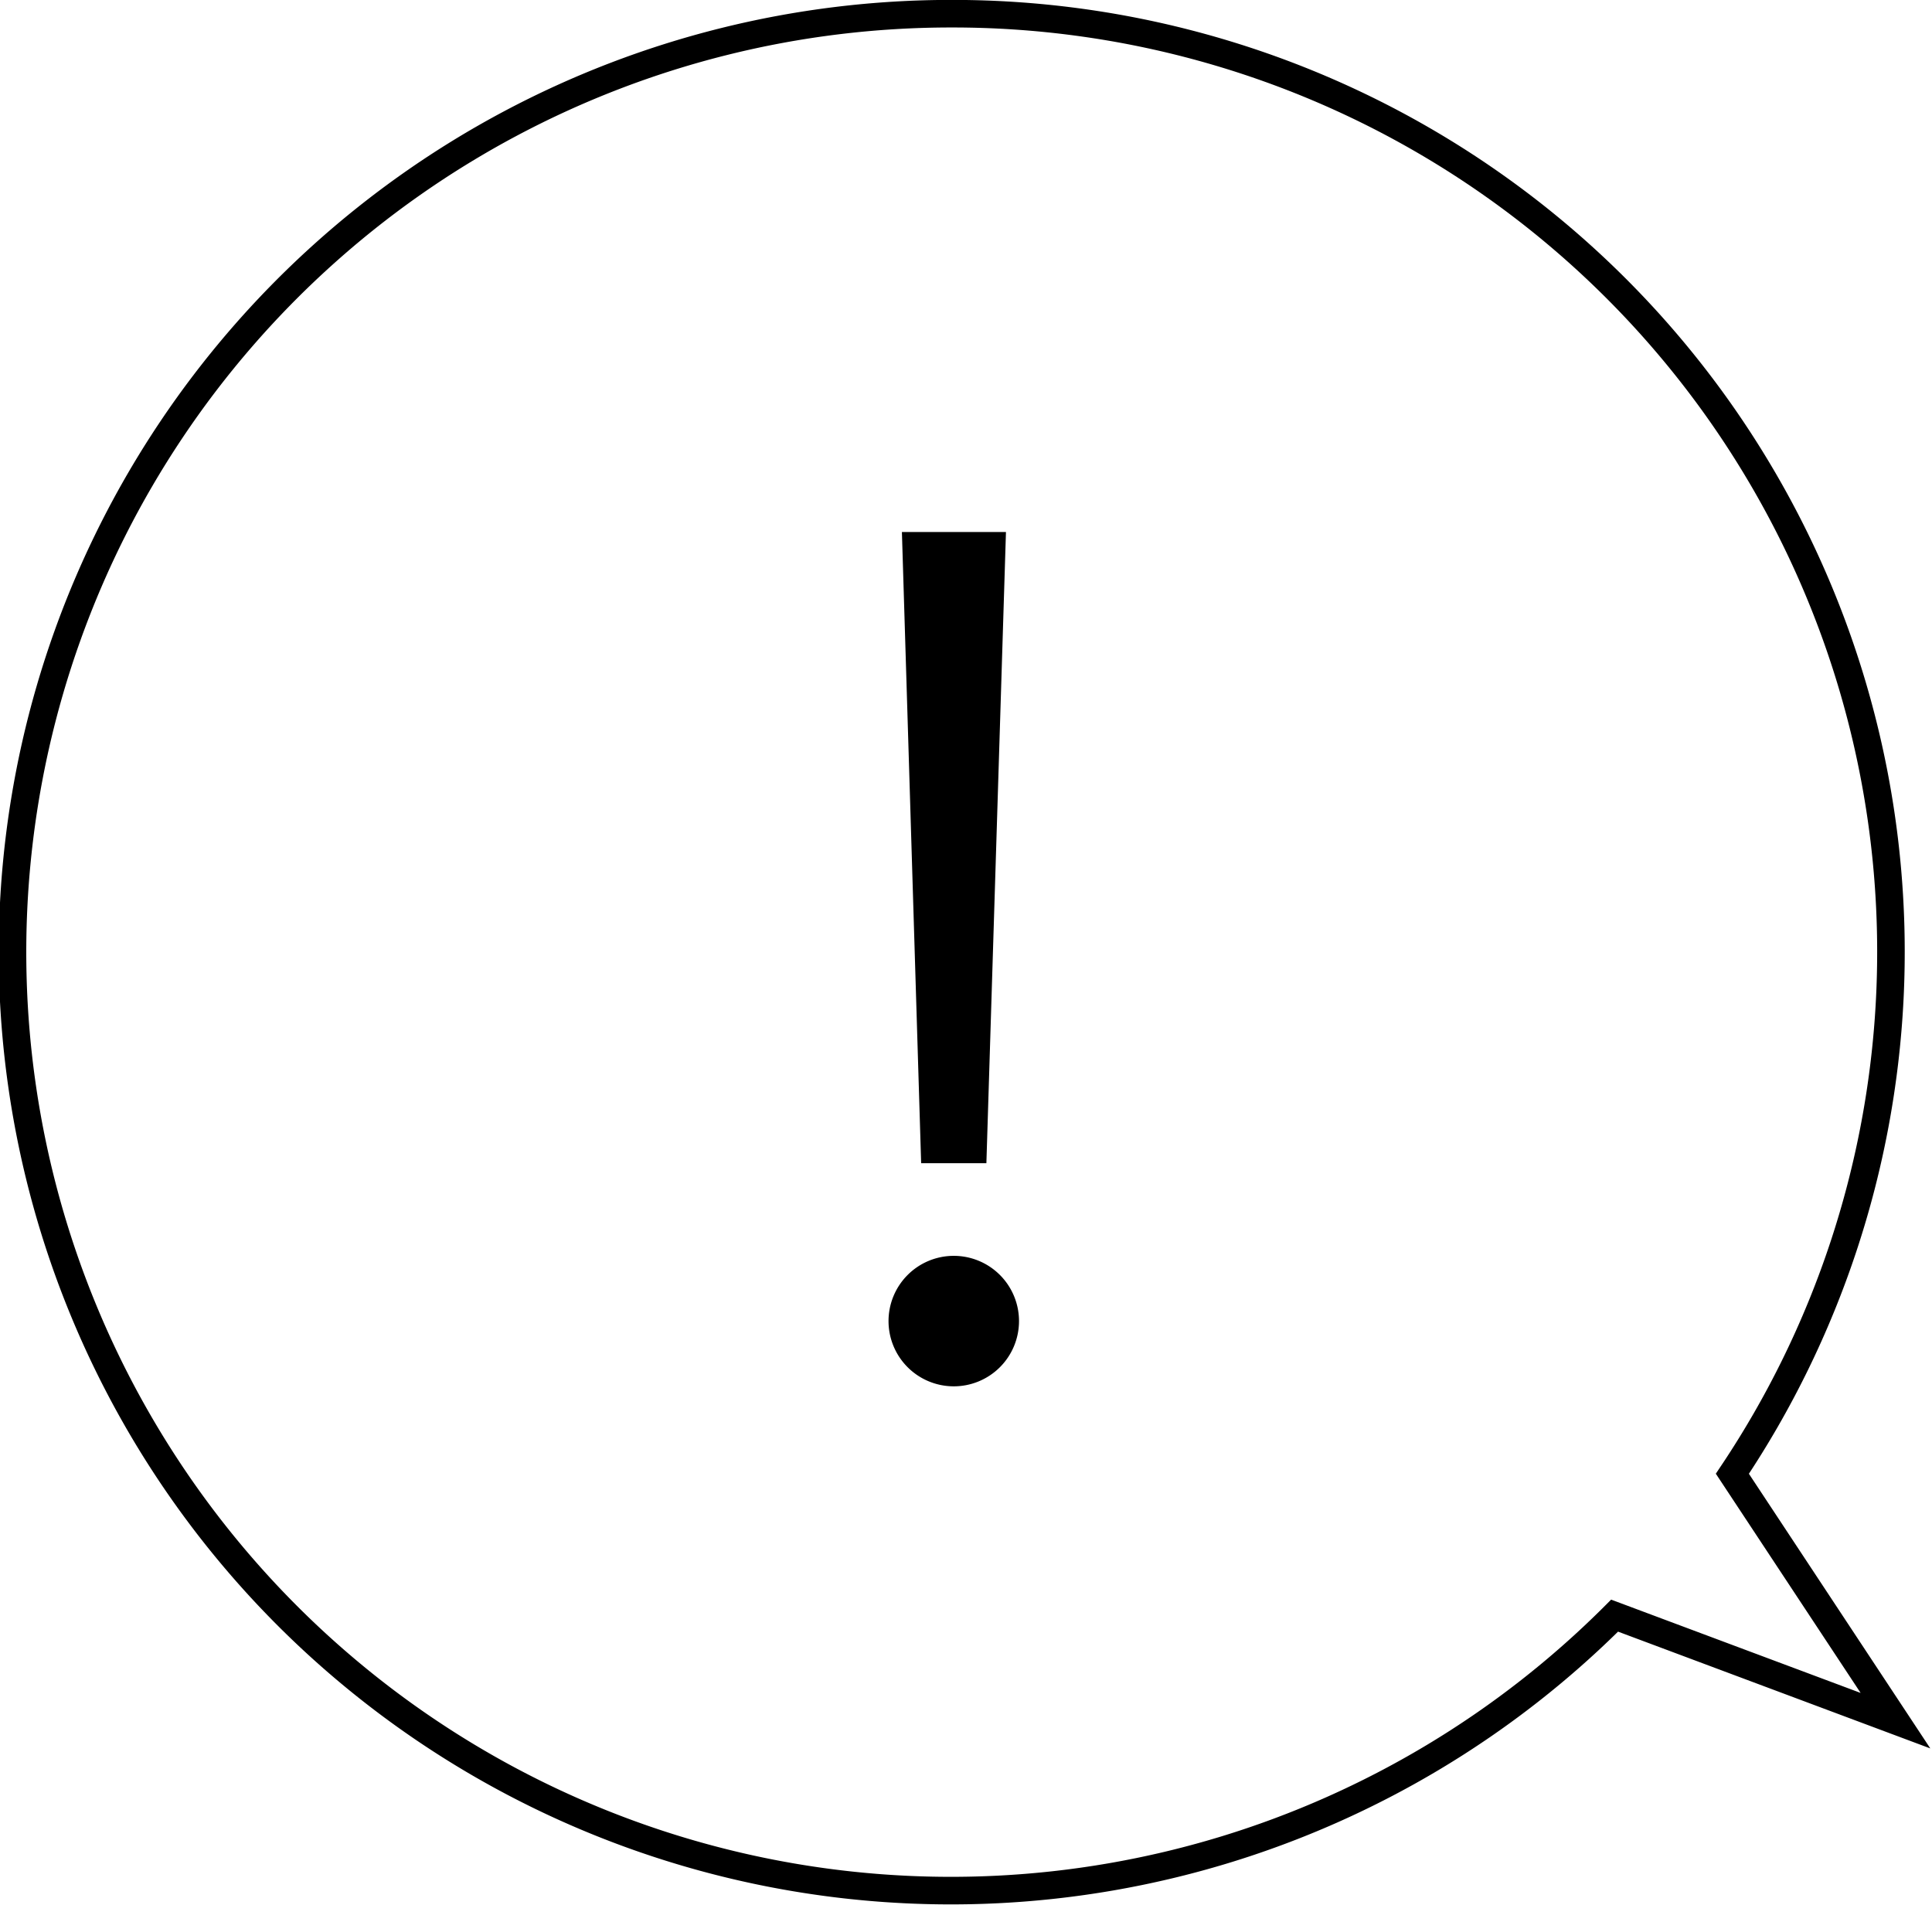 <svg xmlns="http://www.w3.org/2000/svg" viewBox="0 0 59.23 58.39"><path d="M31.24 40.5a2 2 0 11-2-2 2 2 0 012 2zm-1-4.84h-2l-.59-19.35h3.19z"/><path d="M29.19.42a28.76 28.76 0 0123.92 44.76l5 7.57-8.61-3.22A28.77 28.77 0 1129.19.42z" fill="none" stroke="#000" stroke-miterlimit="10" stroke-width=".845"/></svg>